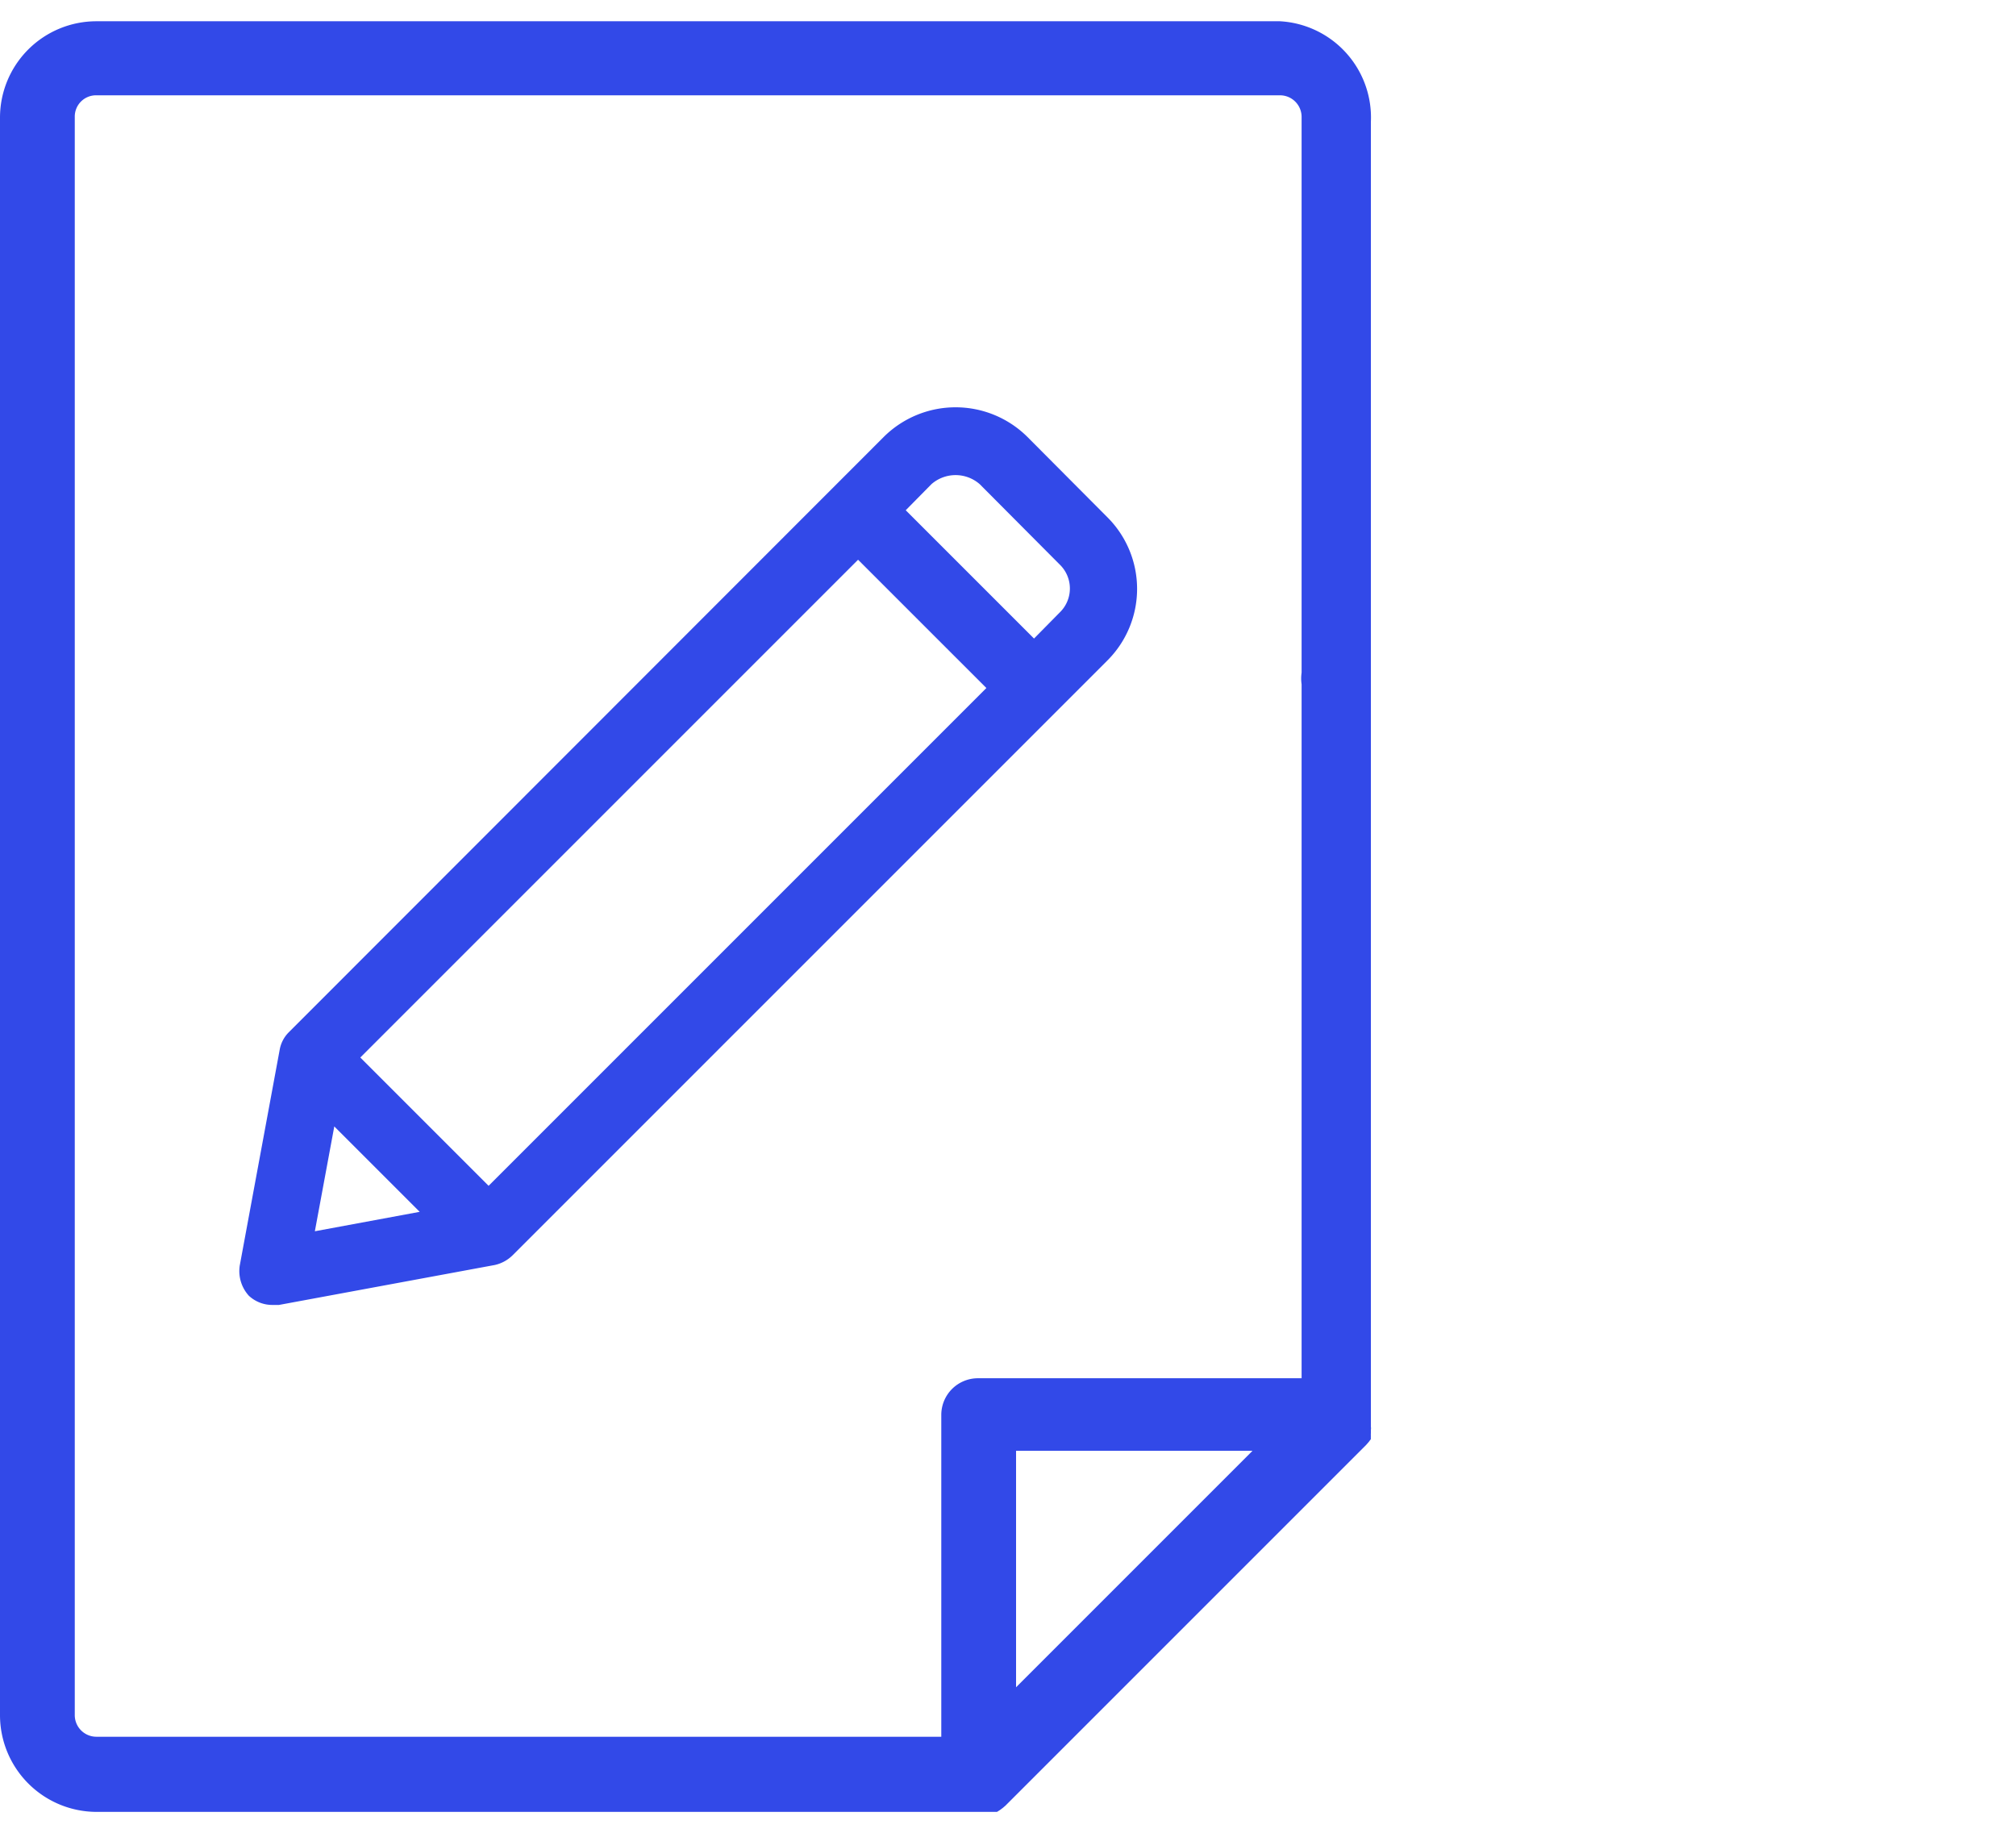 <svg width="55" height="50" fill="none" xmlns="http://www.w3.org/2000/svg"><path d="M34.92.58H2.63A2.63 2.63 0 000 3.21v43.58a2.64 2.64 0 002.63 2.64H27.2l.08-.05.08-.06.07-.06 9.84-9.84.07-.08.06-.08a.59.59 0 010-.08.595.595 0 010-.08v-.09a.294.294 0 000-.09V3.33A2.63 2.63 0 0034.92.58zm-.75 39l-6.45 6.45v-6.45h6.45zM2.04 3.19a.58.58 0 01.59-.59h32.29a.59.59 0 01.59.59v15.16a1.13 1.13 0 000 .32V37.6h-8.83a1 1 0 00-1 1v8.78H2.63a.59.59 0 01-.59-.6V3.19z" fill="#3249E8"/><path d="M7.44 35.6h.17l5.89-1.09a1 1 0 00.48-.26l16.23-16.23a2.76 2.76 0 000-3.91l-2.18-2.19a2.78 2.78 0 00-3.92 0L7.88 28.16a.89.89 0 00-.25.48l-1.09 5.89a1 1 0 00.25.82.94.94 0 00.65.25zm17.27-21.68l.7-.71a1 1 0 011.32 0l2.18 2.19a.91.91 0 010 1.31l-.7.71-3.5-3.5zM9.83 28.85l13.58-13.58 3.5 3.5-13.58 13.58-3.5-3.5zm-1.24 4.74l.53-2.86 2.33 2.33-2.86.53z" fill="#3249E8"/></svg>
